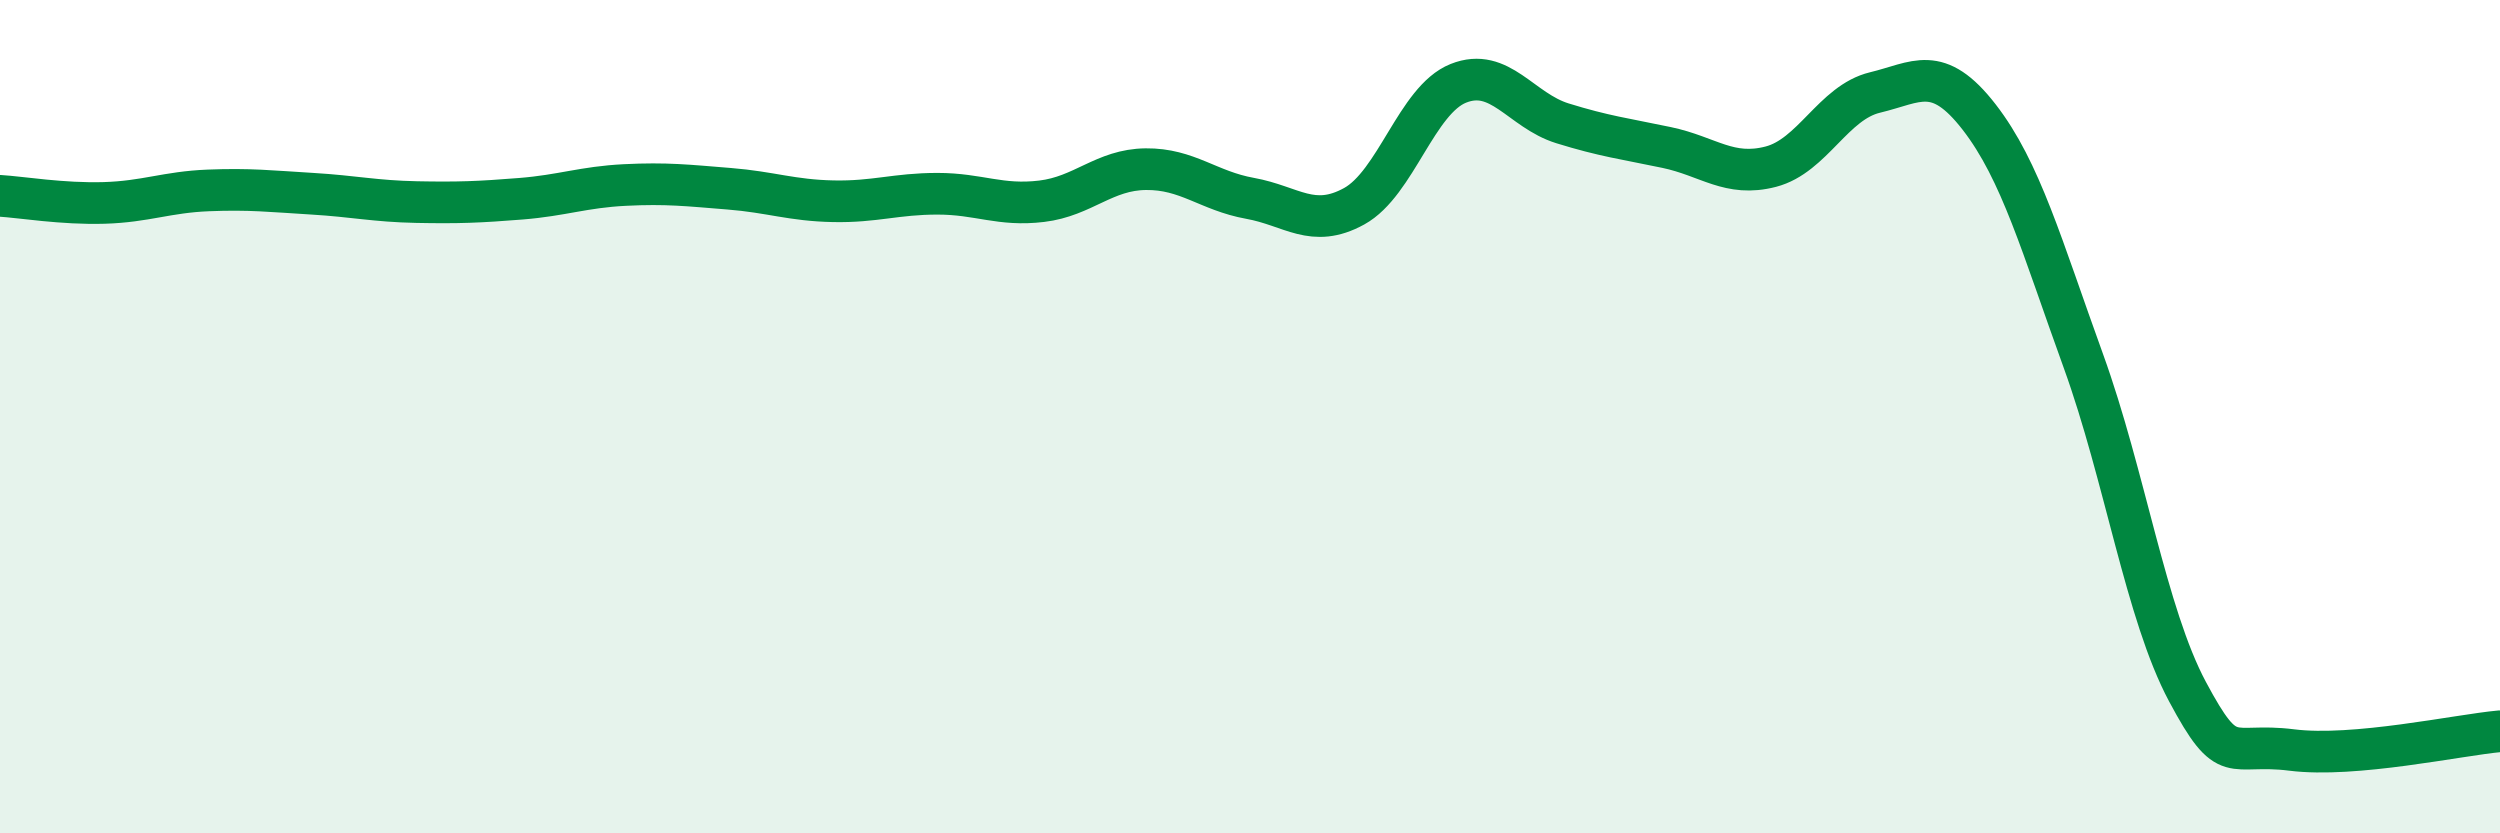 
    <svg width="60" height="20" viewBox="0 0 60 20" xmlns="http://www.w3.org/2000/svg">
      <path
        d="M 0,4.7 C 0.5,4.73 1.5,4.9 2.5,4.87 C 3.5,4.84 4,4.61 5,4.57 C 6,4.53 6.5,4.59 7.5,4.65 C 8.5,4.71 9,4.83 10,4.85 C 11,4.87 11.5,4.85 12.5,4.77 C 13.5,4.69 14,4.49 15,4.44 C 16,4.39 16.5,4.45 17.5,4.53 C 18.5,4.61 19,4.81 20,4.83 C 21,4.85 21.5,4.65 22.5,4.65 C 23.5,4.65 24,4.95 25,4.83 C 26,4.71 26.5,4.07 27.5,4.06 C 28.5,4.05 29,4.58 30,4.76 C 31,4.94 31.5,5.5 32.5,4.95 C 33.5,4.4 34,2.4 35,2 C 36,1.6 36.5,2.65 37.5,2.96 C 38.5,3.27 39,3.33 40,3.54 C 41,3.75 41.5,4.26 42.5,4 C 43.5,3.74 44,2.46 45,2.22 C 46,1.98 46.5,1.52 47.5,2.81 C 48.5,4.1 49,5.9 50,8.66 C 51,11.42 51.5,14.73 52.5,16.6 C 53.5,18.47 53.5,17.81 55,18 C 56.5,18.19 59,17.64 60,17.55L60 20L0 20Z"
        fill="#008740"
        opacity="0.1"
        stroke-linecap="round"
        stroke-linejoin="round"
      />
      <path
        d="M 0,4.7 C 0.5,4.73 1.5,4.9 2.5,4.87 C 3.5,4.84 4,4.61 5,4.57 C 6,4.53 6.5,4.59 7.5,4.65 C 8.5,4.71 9,4.83 10,4.85 C 11,4.87 11.5,4.85 12.5,4.77 C 13.5,4.69 14,4.49 15,4.44 C 16,4.39 16.5,4.45 17.5,4.53 C 18.5,4.61 19,4.81 20,4.83 C 21,4.85 21.5,4.65 22.5,4.65 C 23.5,4.65 24,4.95 25,4.83 C 26,4.71 26.5,4.07 27.5,4.06 C 28.5,4.05 29,4.58 30,4.76 C 31,4.94 31.5,5.5 32.5,4.95 C 33.5,4.4 34,2.4 35,2 C 36,1.6 36.5,2.65 37.5,2.96 C 38.5,3.27 39,3.33 40,3.54 C 41,3.75 41.5,4.26 42.5,4 C 43.5,3.74 44,2.46 45,2.22 C 46,1.98 46.5,1.52 47.5,2.81 C 48.5,4.1 49,5.9 50,8.66 C 51,11.42 51.5,14.73 52.5,16.6 C 53.5,18.47 53.5,17.81 55,18 C 56.5,18.19 59,17.64 60,17.55"
        stroke="#008740"
        stroke-width="1"
        fill="none"
        stroke-linecap="round"
        stroke-linejoin="round"
      />
    </svg>
  
